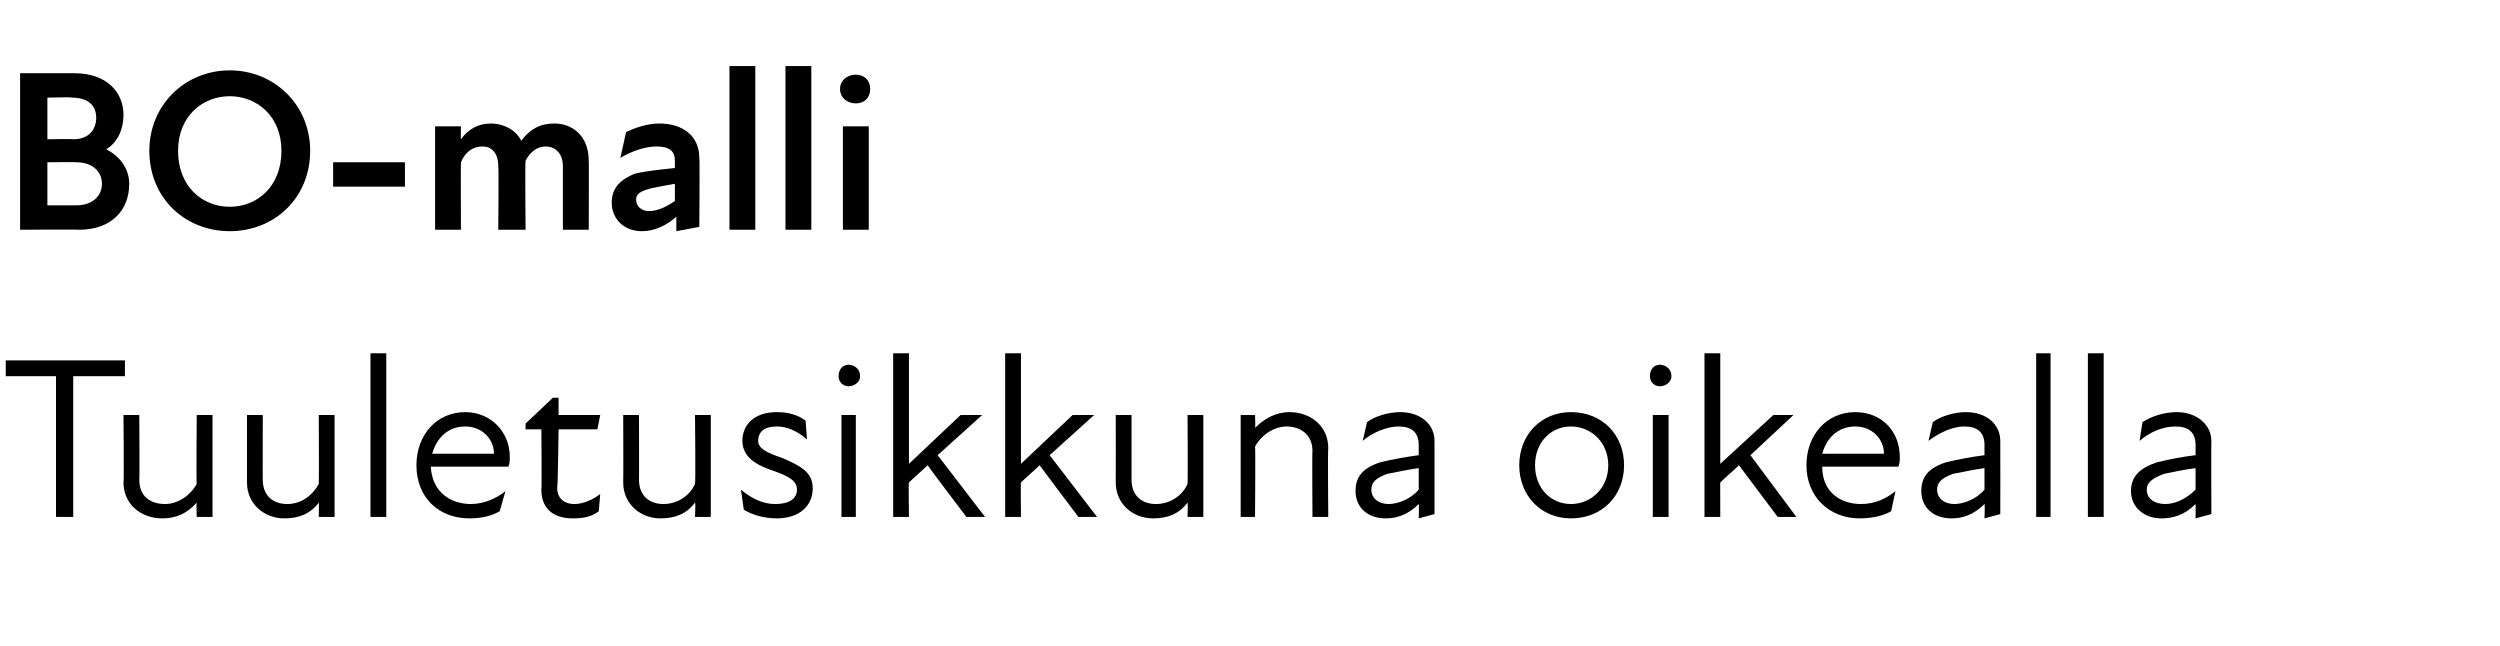 <?xml version="1.0" standalone="no"?>
<!DOCTYPE svg PUBLIC "-//W3C//DTD SVG 1.1//EN" "http://www.w3.org/Graphics/SVG/1.1/DTD/svg11.dtd">
<svg xmlns="http://www.w3.org/2000/svg" version="1.1" width="174.1px" height="45px" viewBox="0 -4 174.1 45" style="top:-4px">
  <desc>BO malli Tuuletusikkuna oikealla</desc>
  <defs/>
  <g id="Polygon176912">
    <path d="M 3.9 22.2 L 0.4 22.2 L 0.4 21.1 L 8.7 21.1 L 8.7 22.2 L 5.1 22.2 L 5.1 32 L 3.9 32 L 3.9 22.2 Z M 11.5 31.1 C 12.3 31.1 13.2 30.6 13.7 29.7 C 13.66 29.71 13.7 24.9 13.7 24.9 L 14.8 24.9 L 14.8 32 L 13.7 32 C 13.7 32 13.66 31.01 13.7 31 C 13 31.8 12.2 32.1 11.3 32.1 C 9.8 32.1 8.6 31.1 8.6 29.6 C 8.64 29.6 8.6 24.9 8.6 24.9 L 9.7 24.9 C 9.7 24.9 9.73 29.44 9.7 29.4 C 9.7 30.6 10.5 31.1 11.5 31.1 Z M 20 31.1 C 20.9 31.1 21.7 30.6 22.2 29.7 C 22.22 29.71 22.2 24.9 22.2 24.9 L 23.3 24.9 L 23.3 32 L 22.2 32 C 22.2 32 22.22 31.01 22.2 31 C 21.6 31.8 20.8 32.1 19.8 32.1 C 18.4 32.1 17.2 31.1 17.2 29.6 C 17.2 29.6 17.2 24.9 17.2 24.9 L 18.3 24.9 C 18.3 24.9 18.29 29.44 18.3 29.4 C 18.3 30.6 19.1 31.1 20 31.1 Z M 25.8 20.6 L 26.9 20.6 L 26.9 32 L 25.8 32 L 25.8 20.6 Z M 29 28.4 C 29 26.3 30.4 24.7 32.4 24.7 C 34.2 24.7 35.5 26.1 35.5 27.8 C 35.5 28.1 35.5 28.3 35.4 28.5 C 35.4 28.5 30 28.5 30 28.5 C 30.1 30.3 31.4 31.1 32.8 31.1 C 33.7 31.1 34.6 30.7 35.2 30.2 C 35.2 30.2 34.8 31.6 34.8 31.6 C 34.3 31.9 33.6 32.1 32.7 32.1 C 30.5 32.1 29 30.6 29 28.4 Z M 34.4 27.6 C 34.4 26.6 33.6 25.7 32.4 25.7 C 31.2 25.7 30.4 26.5 30.1 27.6 C 30.1 27.6 34.4 27.6 34.4 27.6 Z M 37.7 30.1 C 37.74 30.08 37.7 25.9 37.7 25.9 L 36.6 25.9 L 36.6 25.5 L 38.5 23.7 L 38.9 23.7 L 38.9 24.9 L 41.8 24.9 L 41.6 25.9 L 38.9 25.9 C 38.9 25.9 38.85 29.97 38.8 30 C 38.8 30.6 39.2 31.1 40 31.1 C 40.6 31.1 41.3 30.8 41.8 30.4 C 41.8 30.4 41.7 31.6 41.7 31.6 C 41.2 32 40.6 32.1 39.9 32.1 C 38.4 32.1 37.7 31.3 37.7 30.1 Z M 46.2 31.1 C 47.1 31.1 48 30.6 48.4 29.7 C 48.45 29.71 48.4 24.9 48.4 24.9 L 49.5 24.9 L 49.5 32 L 48.4 32 C 48.4 32 48.45 31.01 48.4 31 C 47.8 31.8 47 32.1 46 32.1 C 44.6 32.1 43.4 31.1 43.4 29.6 C 43.42 29.6 43.4 24.9 43.4 24.9 L 44.5 24.9 C 44.5 24.9 44.51 29.44 44.5 29.4 C 44.5 30.6 45.3 31.1 46.2 31.1 Z M 51.8 31.5 C 51.8 31.5 51.6 30.1 51.6 30.1 C 52.2 30.6 53 31.1 54 31.1 C 55 31.1 55.5 30.7 55.5 30.1 C 55.5 29.5 55 29.2 53.9 28.8 C 53 28.5 51.7 28 51.7 26.7 C 51.7 25.6 52.5 24.7 54.1 24.7 C 54.9 24.7 55.6 24.9 56.1 25.3 C 56.1 25.3 56.2 26.6 56.2 26.6 C 55.5 26 54.8 25.7 54.1 25.7 C 53.2 25.7 52.8 26.1 52.8 26.7 C 52.8 27.2 53.3 27.5 54.5 27.9 C 55.6 28.4 56.6 28.8 56.6 30 C 56.6 31.2 55.7 32.1 54.1 32.1 C 53.1 32.1 52.3 31.8 51.8 31.5 Z M 58.6 24.9 L 59.6 24.9 L 59.6 32 L 58.6 32 L 58.6 24.9 Z M 59.1 21.4 C 59.5 21.4 59.9 21.7 59.9 22.2 C 59.9 22.6 59.5 22.9 59.1 22.9 C 58.7 22.9 58.4 22.6 58.4 22.2 C 58.4 21.7 58.7 21.4 59.1 21.4 Z M 62.2 20.6 L 63.3 20.6 L 63.3 28.3 L 66.9 24.9 L 68.4 24.9 L 65.3 27.7 L 68.6 32 L 67.3 32 C 67.3 32 64.59 28.42 64.6 28.4 C 64.2 28.8 63.7 29.2 63.3 29.6 C 63.26 29.55 63.3 32 63.3 32 L 62.2 32 L 62.2 20.6 Z M 70 20.6 L 71.1 20.6 L 71.1 28.3 L 74.7 24.9 L 76.2 24.9 L 73.1 27.7 L 76.4 32 L 75.1 32 C 75.1 32 72.4 28.42 72.4 28.4 C 72 28.8 71.5 29.2 71.1 29.6 C 71.07 29.55 71.1 32 71.1 32 L 70 32 L 70 20.6 Z M 80.5 31.1 C 81.4 31.1 82.3 30.6 82.7 29.7 C 82.73 29.71 82.7 24.9 82.7 24.9 L 83.8 24.9 L 83.8 32 L 82.7 32 C 82.7 32 82.73 31.01 82.7 31 C 82.1 31.8 81.3 32.1 80.3 32.1 C 78.9 32.1 77.7 31.1 77.7 29.6 C 77.71 29.6 77.7 24.9 77.7 24.9 L 78.8 24.9 C 78.8 24.9 78.8 29.44 78.8 29.4 C 78.8 30.6 79.6 31.1 80.5 31.1 Z M 89.6 25.7 C 88.8 25.7 87.9 26.2 87.4 27.1 C 87.44 27.12 87.4 32 87.4 32 L 86.4 32 L 86.4 24.9 L 87.4 24.9 C 87.4 24.9 87.44 25.82 87.4 25.8 C 88.1 25.1 88.9 24.7 89.8 24.7 C 91.3 24.7 92.5 25.7 92.5 27.2 C 92.46 27.23 92.5 32 92.5 32 L 91.4 32 C 91.4 32 91.37 27.39 91.4 27.4 C 91.4 26.3 90.6 25.7 89.6 25.7 Z M 98.8 31.1 C 98 31.9 97.2 32.1 96.5 32.1 C 95.2 32.1 94.4 31.3 94.4 30.2 C 94.4 29.2 94.9 28.6 96.1 28.2 C 96.9 28 98 27.8 98.8 27.7 C 98.8 27.7 98.8 27 98.8 27 C 98.8 26.1 98.3 25.7 97.4 25.7 C 96.6 25.7 95.6 26.1 94.9 26.7 C 94.9 26.7 95.2 25.4 95.2 25.4 C 95.7 25 96.7 24.7 97.5 24.7 C 99 24.7 99.9 25.6 99.9 26.7 C 99.9 26.74 99.9 31.8 99.9 31.8 L 98.8 32.1 C 98.8 32.1 98.83 31.12 98.8 31.1 Z M 96.7 31.1 C 97.3 31.1 98.2 30.8 98.8 30.1 C 98.8 30.1 98.8 28.6 98.8 28.6 C 98 28.7 97.2 28.9 96.6 29 C 95.8 29.3 95.5 29.6 95.5 30.1 C 95.5 30.7 96 31.1 96.7 31.1 Z M 105.8 28.4 C 105.8 26.3 107.3 24.7 109.4 24.7 C 111.6 24.7 113.1 26.3 113.1 28.4 C 113.1 30.5 111.6 32.1 109.4 32.1 C 107.3 32.1 105.8 30.5 105.8 28.4 Z M 109.4 31.1 C 110.8 31.1 112 30 112 28.4 C 112 26.8 110.8 25.7 109.4 25.7 C 108 25.7 106.9 26.8 106.9 28.4 C 106.9 30 108 31.1 109.4 31.1 Z M 115.1 24.9 L 116.2 24.9 L 116.2 32 L 115.1 32 L 115.1 24.9 Z M 115.6 21.4 C 116 21.4 116.4 21.7 116.4 22.2 C 116.4 22.6 116 22.9 115.6 22.9 C 115.2 22.9 114.9 22.6 114.9 22.2 C 114.9 21.7 115.2 21.4 115.6 21.4 Z M 118.7 20.6 L 119.8 20.6 L 119.8 28.3 L 123.5 24.9 L 124.9 24.9 L 121.9 27.7 L 125.1 32 L 123.8 32 C 123.8 32 121.12 28.42 121.1 28.4 C 120.7 28.8 120.2 29.2 119.8 29.6 C 119.79 29.55 119.8 32 119.8 32 L 118.7 32 L 118.7 20.6 Z M 125.8 28.4 C 125.8 26.3 127.2 24.7 129.2 24.7 C 131.1 24.7 132.3 26.1 132.3 27.8 C 132.3 28.1 132.3 28.3 132.2 28.5 C 132.2 28.5 126.9 28.5 126.9 28.5 C 126.9 30.3 128.2 31.1 129.6 31.1 C 130.6 31.1 131.4 30.7 132 30.2 C 132 30.2 131.7 31.6 131.7 31.6 C 131.2 31.9 130.4 32.1 129.5 32.1 C 127.4 32.1 125.8 30.6 125.8 28.4 Z M 131.2 27.6 C 131.2 26.6 130.4 25.7 129.2 25.7 C 128 25.7 127.2 26.5 126.9 27.6 C 126.9 27.6 131.2 27.6 131.2 27.6 Z M 138.2 31.1 C 137.4 31.9 136.6 32.1 135.9 32.1 C 134.6 32.1 133.8 31.3 133.8 30.2 C 133.8 29.2 134.3 28.6 135.5 28.2 C 136.3 28 137.4 27.8 138.2 27.7 C 138.2 27.7 138.2 27 138.2 27 C 138.2 26.1 137.7 25.7 136.8 25.7 C 136 25.7 135.1 26.1 134.3 26.7 C 134.3 26.7 134.6 25.4 134.6 25.4 C 135.1 25 136.1 24.7 136.9 24.7 C 138.4 24.7 139.3 25.6 139.3 26.7 C 139.31 26.74 139.3 31.8 139.3 31.8 L 138.2 32.1 C 138.2 32.1 138.24 31.12 138.2 31.1 Z M 136.1 31.1 C 136.7 31.1 137.6 30.8 138.2 30.1 C 138.2 30.1 138.2 28.6 138.2 28.6 C 137.4 28.7 136.6 28.9 136 29 C 135.2 29.3 134.9 29.6 134.9 30.1 C 134.9 30.7 135.4 31.1 136.1 31.1 Z M 141.8 20.6 L 142.8 20.6 L 142.8 32 L 141.8 32 L 141.8 20.6 Z M 145.4 20.6 L 146.5 20.6 L 146.5 32 L 145.4 32 L 145.4 20.6 Z M 152.9 31.1 C 152.1 31.9 151.3 32.1 150.5 32.1 C 149.3 32.1 148.4 31.3 148.4 30.2 C 148.4 29.2 149 28.6 150.2 28.2 C 151 28 152 27.8 152.9 27.7 C 152.9 27.7 152.9 27 152.9 27 C 152.9 26.1 152.4 25.7 151.5 25.7 C 150.6 25.7 149.7 26.1 149 26.7 C 149 26.7 149.2 25.4 149.2 25.4 C 149.8 25 150.7 24.7 151.6 24.7 C 153 24.7 154 25.6 154 26.7 C 153.98 26.74 154 31.8 154 31.8 L 152.9 32.1 C 152.9 32.1 152.91 31.12 152.9 31.1 Z M 150.8 31.1 C 151.4 31.1 152.2 30.8 152.9 30.1 C 152.9 30.1 152.9 28.6 152.9 28.6 C 152.1 28.7 151.2 28.9 150.7 29 C 149.9 29.3 149.5 29.6 149.5 30.1 C 149.5 30.7 150 31.1 150.8 31.1 Z " stroke="none" fill="#000"/>
  </g>
  <g id="Polygon176911">
    <path d="M 1.4 1.1 C 1.4 1.1 5.23 1.09 5.2 1.1 C 7.4 1.1 8.6 2.4 8.6 4 C 8.6 5 8.2 5.9 7.4 6.4 C 8.4 6.9 9 7.8 9 8.8 C 9 10.6 7.8 12 5.5 12 C 5.46 11.97 1.4 12 1.4 12 L 1.4 1.1 Z M 5.3 10.3 C 6.5 10.3 7.1 9.6 7.1 8.8 C 7.1 8 6.5 7.3 5.3 7.3 C 5.34 7.28 3.3 7.3 3.3 7.3 L 3.3 10.3 C 3.3 10.3 5.34 10.3 5.3 10.3 Z M 5.1 5.7 C 6.2 5.7 6.7 5 6.7 4.2 C 6.7 3.4 6.2 2.8 5 2.8 C 5.04 2.75 3.3 2.8 3.3 2.8 L 3.3 5.7 C 3.3 5.7 5.09 5.66 5.1 5.7 Z M 10.4 6.5 C 10.4 3.3 12.9 0.9 16 0.9 C 19.1 0.9 21.6 3.3 21.6 6.5 C 21.6 9.8 19.1 12.1 16 12.1 C 12.9 12.1 10.4 9.8 10.4 6.5 Z M 16 10.4 C 17.9 10.4 19.6 9 19.6 6.5 C 19.6 4.1 17.9 2.7 16 2.7 C 14.1 2.7 12.4 4.1 12.4 6.5 C 12.4 9 14.1 10.4 16 10.4 Z M 23.2 7.3 L 28.2 7.3 L 28.2 9 L 23.2 9 L 23.2 7.3 Z M 30.3 4.8 L 32.1 4.8 C 32.1 4.8 32.08 5.71 32.1 5.7 C 32.6 5 33.3 4.6 34.2 4.6 C 35 4.6 35.9 5 36.3 5.8 C 36.9 5 37.6 4.6 38.6 4.6 C 39.8 4.6 41 5.4 41 7.2 C 41.02 7.18 41 12 41 12 L 39.2 12 C 39.2 12 39.2 7.57 39.2 7.6 C 39.2 6.6 38.6 6.2 38 6.2 C 37.4 6.2 36.9 6.6 36.6 7.2 C 36.56 7.22 36.6 12 36.6 12 L 34.7 12 C 34.7 12 34.74 7.57 34.7 7.6 C 34.7 6.6 34.2 6.2 33.6 6.2 C 32.9 6.2 32.4 6.6 32.1 7.3 C 32.08 7.28 32.1 12 32.1 12 L 30.3 12 L 30.3 4.8 Z M 47.1 11.1 C 46.4 11.7 45.6 12.1 44.7 12.1 C 43.4 12.1 42.6 11.2 42.6 10.1 C 42.6 9.1 43.2 8.5 44.2 8.1 C 45 7.9 46.1 7.8 47 7.7 C 47 7.7 47 7.2 47 7.2 C 47 6.5 46.6 6.2 45.7 6.2 C 45 6.2 44 6.5 43.2 7 C 43.2 7 43.6 5.2 43.6 5.2 C 44.2 4.9 45.1 4.6 45.9 4.6 C 47.6 4.6 48.7 5.5 48.7 7 C 48.74 7.02 48.7 11.8 48.7 11.8 L 47.1 12.1 C 47.1 12.1 47.1 11.06 47.1 11.1 Z M 45.2 10.7 C 45.8 10.7 46.4 10.4 47 10 C 47 10 47 8.8 47 8.8 C 46.4 8.9 45.9 9 45.4 9.1 C 44.6 9.3 44.3 9.5 44.3 9.9 C 44.3 10.4 44.7 10.7 45.2 10.7 Z M 50.8 0.6 L 52.6 0.6 L 52.6 12 L 50.8 12 L 50.8 0.6 Z M 54.7 0.6 L 56.5 0.6 L 56.5 12 L 54.7 12 L 54.7 0.6 Z M 58.7 4.8 L 60.5 4.8 L 60.5 12 L 58.7 12 L 58.7 4.8 Z M 59.6 1.2 C 60.2 1.2 60.6 1.6 60.6 2.2 C 60.6 2.8 60.2 3.2 59.6 3.2 C 59 3.2 58.5 2.8 58.5 2.2 C 58.5 1.6 59 1.2 59.6 1.2 Z " stroke="none" fill="#000"/>
  </g>
</svg>